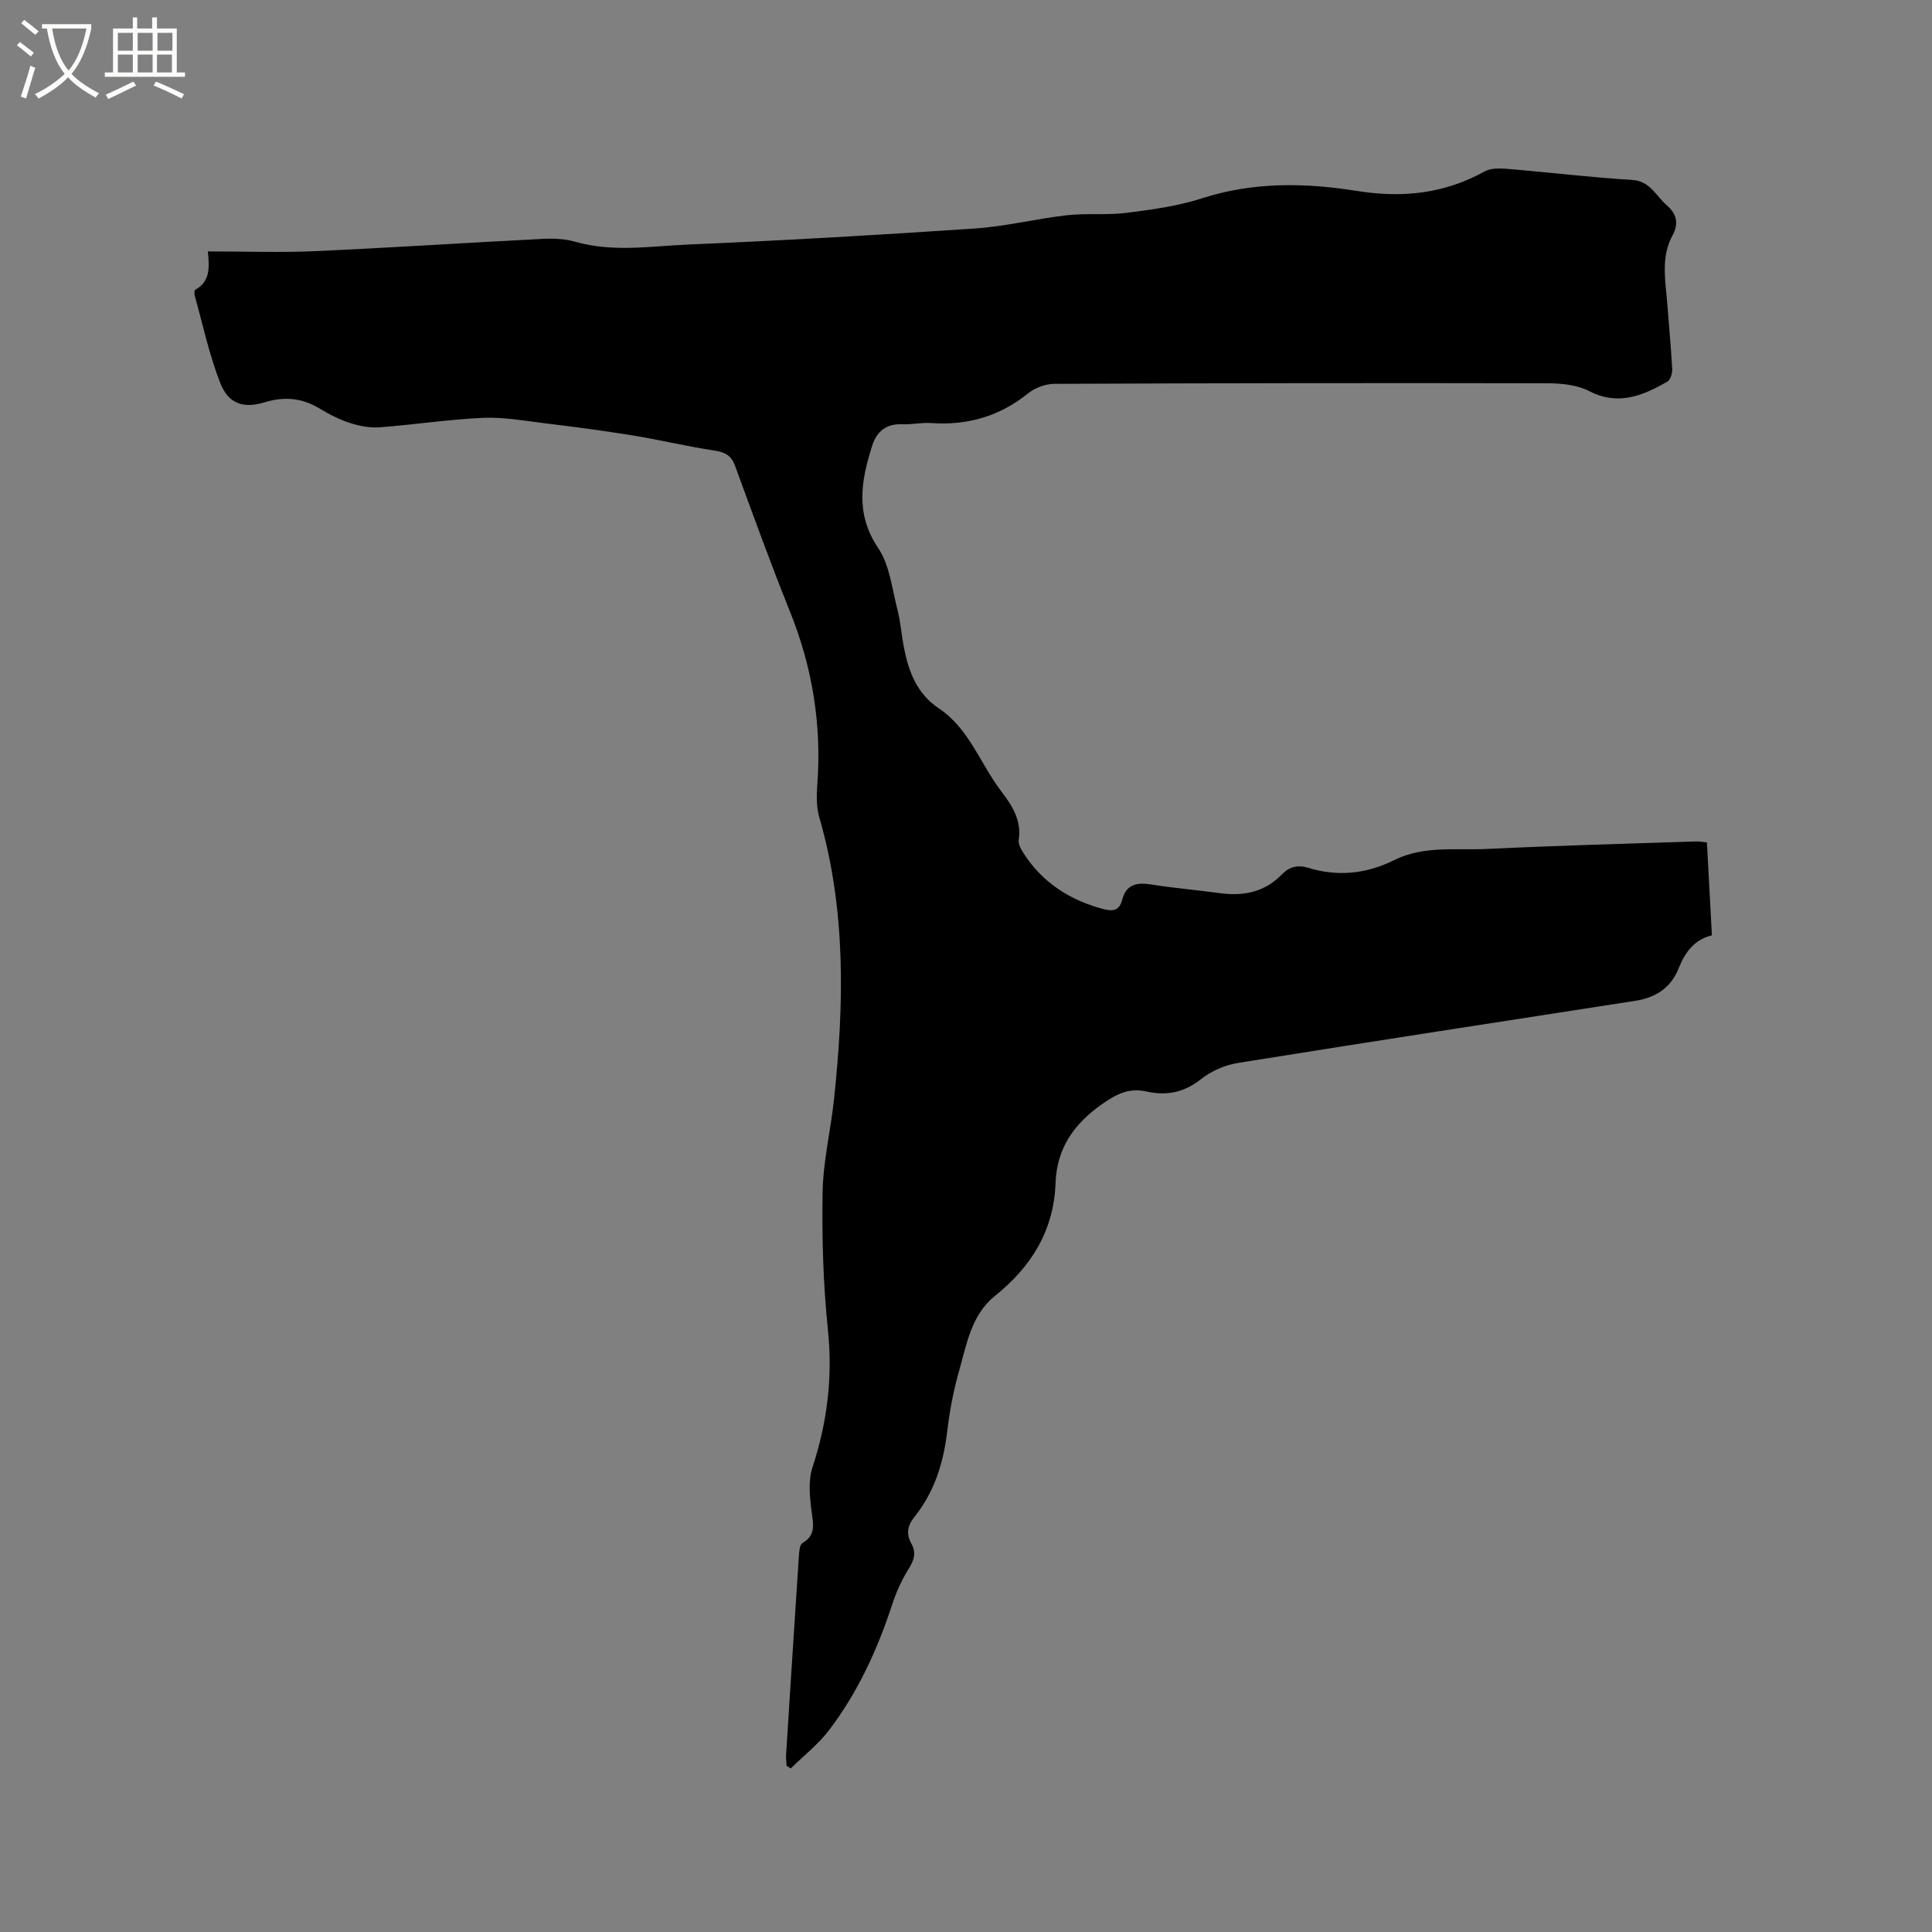 <svg enable-background="new 0 0 400 400" viewBox="0 0 400 400" xmlns="http://www.w3.org/2000/svg"><rect x="0" y="0" width="400" height="400" fill="#808080" stroke="none"/><path d="m6.4 11.7c-1-.8-1.9-1.6-2.9-2.3l.6-.7c.9.7 1.9 1.4 2.9 2.2zm-2.1 8.3c.7-2.1 1.4-4.2 2-6.4.2.1.6.3 1 .4-.7 2.3-1.3 4.4-1.9 6.4zm3-12.8c-1.1-.9-2.1-1.7-2.9-2.4l.6-.7c1 .8 2 1.5 3 2.4zm1.4-1.3v-.9h10.2v.9c-.9 4.2-2.3 7.3-4.1 9.4 1.3 1.4 3.2 2.7 5.7 4-.2.2-.4.5-.7.9-2.5-1.4-4.4-2.7-5.7-4.2-1.4 1.5-3.5 3-6.1 4.4 0 0 0 0-.1-.1-.3-.4-.5-.7-.7-.8 2.7-1.3 4.7-2.8 6.2-4.2-1.8-2.2-3-5.3-3.7-9.4zm9.2 0h-7.1c.6 3.8 1.7 6.7 3.4 8.7 1.7-2 2.9-4.8 3.7-8.7z" fill="#fbfcfa"/><path d="m31.6 3.6h.9v2.3h4.1v9.1h1.7v.9h-16.6v-.9h1.7v-9.1h4.1v-2.3h.9v2.3h3.1v-2.3zm-4 13.3.6.8c-1.9.9-3.8 1.9-5.8 2.8-.2-.3-.3-.6-.5-.9 2-.9 3.9-1.8 5.7-2.7zm-3.2-10.1v3.7h3.1v-3.7zm0 4.5v3.7h3.1v-3.7zm4.1-4.5v3.7h3.1v-3.7zm0 4.5v3.7h3.1v-3.7zm9.1 9.1c-2.1-1.1-4.1-2-5.8-2.7l.5-.8c2.2.9 4.1 1.8 5.8 2.6zm-1.9-13.6h-3.1v3.7h3.1zm-3.2 4.5v3.7h3.1v-3.7z" fill="#fbfcfa"/><path d="m43.03 52.05c7.79 0 14.99.27 22.18-.05 15.77-.71 31.52-1.75 47.29-2.55 2.19-.11 4.5 0 6.59.6 7.77 2.23 15.62.91 23.38.58 19.79-.84 39.57-1.98 59.34-3.32 6.41-.43 12.73-2.03 19.13-2.75 4.09-.46 8.29.02 12.37-.5 5.23-.66 10.55-1.39 15.54-3 10.62-3.43 21.34-3.24 32.06-1.53 9.36 1.49 18.09.62 26.44-4.03 1.25-.69 3.06-.67 4.57-.55 8.66.72 17.29 1.77 25.96 2.3 3.78.23 4.91 3.24 7.14 5.18 2.14 1.85 2.61 3.83 1.24 6.35-2.43 4.48-1.44 9.27-1.08 13.99.34 4.54.79 9.08 1.03 13.63.05.88-.37 2.27-1.02 2.63-5.07 2.87-10.14 5.06-16.17 1.94-2.5-1.29-5.73-1.61-8.63-1.62-34.04-.07-68.08-.03-102.11.12-1.84.01-4.01.83-5.45 1.99-5.92 4.77-12.56 6.64-20.06 6.13-1.99-.14-4.02.33-6.03.25-3.28-.14-5.24 1.53-6.16 4.41-2.28 7.19-3.57 14.1 1.24 21.22 2.36 3.49 2.84 8.29 3.94 12.56.69 2.66.88 5.43 1.41 8.14.98 4.98 2.7 9.49 7.23 12.51 6.26 4.18 8.55 11.44 12.88 17.12 2.27 2.98 4.26 6.03 3.63 10.12-.13.88.54 2.01 1.09 2.86 3.88 5.98 9.45 9.53 16.27 11.39 2.11.57 3.47.42 4.07-1.88.86-3.28 3.09-3.63 6.06-3.16 4.7.75 9.46 1.15 14.18 1.79 4.88.66 9.24-.2 12.8-3.87 1.51-1.55 3.24-2.06 5.46-1.38 6.12 1.88 12.07 1.27 17.81-1.59 6.17-3.07 12.89-2 19.38-2.32 14.39-.7 28.79-1.07 43.19-1.55.61-.02 1.23.12 2.18.21.34 6.39.68 12.71 1.03 19.23-3.74.9-5.6 3.62-6.91 6.89-1.62 4.03-4.77 6.02-8.96 6.67-27.42 4.25-54.85 8.46-82.25 12.86-2.69.43-5.54 1.67-7.66 3.36-3.49 2.77-7.16 3.47-11.25 2.56-3.62-.81-6.21.48-9.21 2.59-5.85 4.12-9.39 9.13-9.65 16.37-.36 9.83-5 17.31-12.58 23.38-4.83 3.87-5.82 9.94-7.39 15.49-1.15 4.06-1.96 8.26-2.45 12.45-.77 6.56-2.64 12.61-6.81 17.8-1.41 1.76-1.76 3.5-.63 5.5 1.05 1.86.59 3.42-.54 5.22-1.44 2.28-2.58 4.83-3.42 7.4-3.06 9.33-7.1 18.17-13.05 25.99-2.25 2.96-5.28 5.32-7.95 7.95-.29-.18-.58-.35-.86-.53-.04-.76-.16-1.53-.11-2.29.87-13.75 1.75-27.51 2.66-41.26.06-.89.16-2.24.72-2.57 2.89-1.69 2.23-4.01 1.89-6.65-.38-2.96-.71-6.26.19-9 3.04-9.3 4.22-18.6 3.21-28.41-.98-9.47-1.27-19.06-1.11-28.59.11-6.41 1.68-12.79 2.36-19.21 2.09-19.6 2.53-39.12-3.03-58.35-.6-2.08-.6-4.43-.44-6.62.95-12.46-.96-24.4-5.64-36.01-4.03-10-7.68-20.15-11.4-30.26-.76-2.07-2.02-2.75-4.16-3.08-5.72-.87-11.37-2.23-17.09-3.16-5.94-.97-11.91-1.75-17.89-2.48-4.31-.53-8.67-1.33-12.97-1.15-7.16.31-14.29 1.42-21.45 1.96-1.99.15-4.13-.25-6.05-.87-2.2-.71-4.33-1.77-6.31-2.98-3.67-2.24-7.35-2.58-11.48-1.32-4.38 1.33-7.46.29-9.13-3.94-2.31-5.85-3.62-12.1-5.32-18.18-.1-.37-.08-1.08.13-1.2 3.04-1.66 2.95-4.51 2.59-7.93z"/></svg>